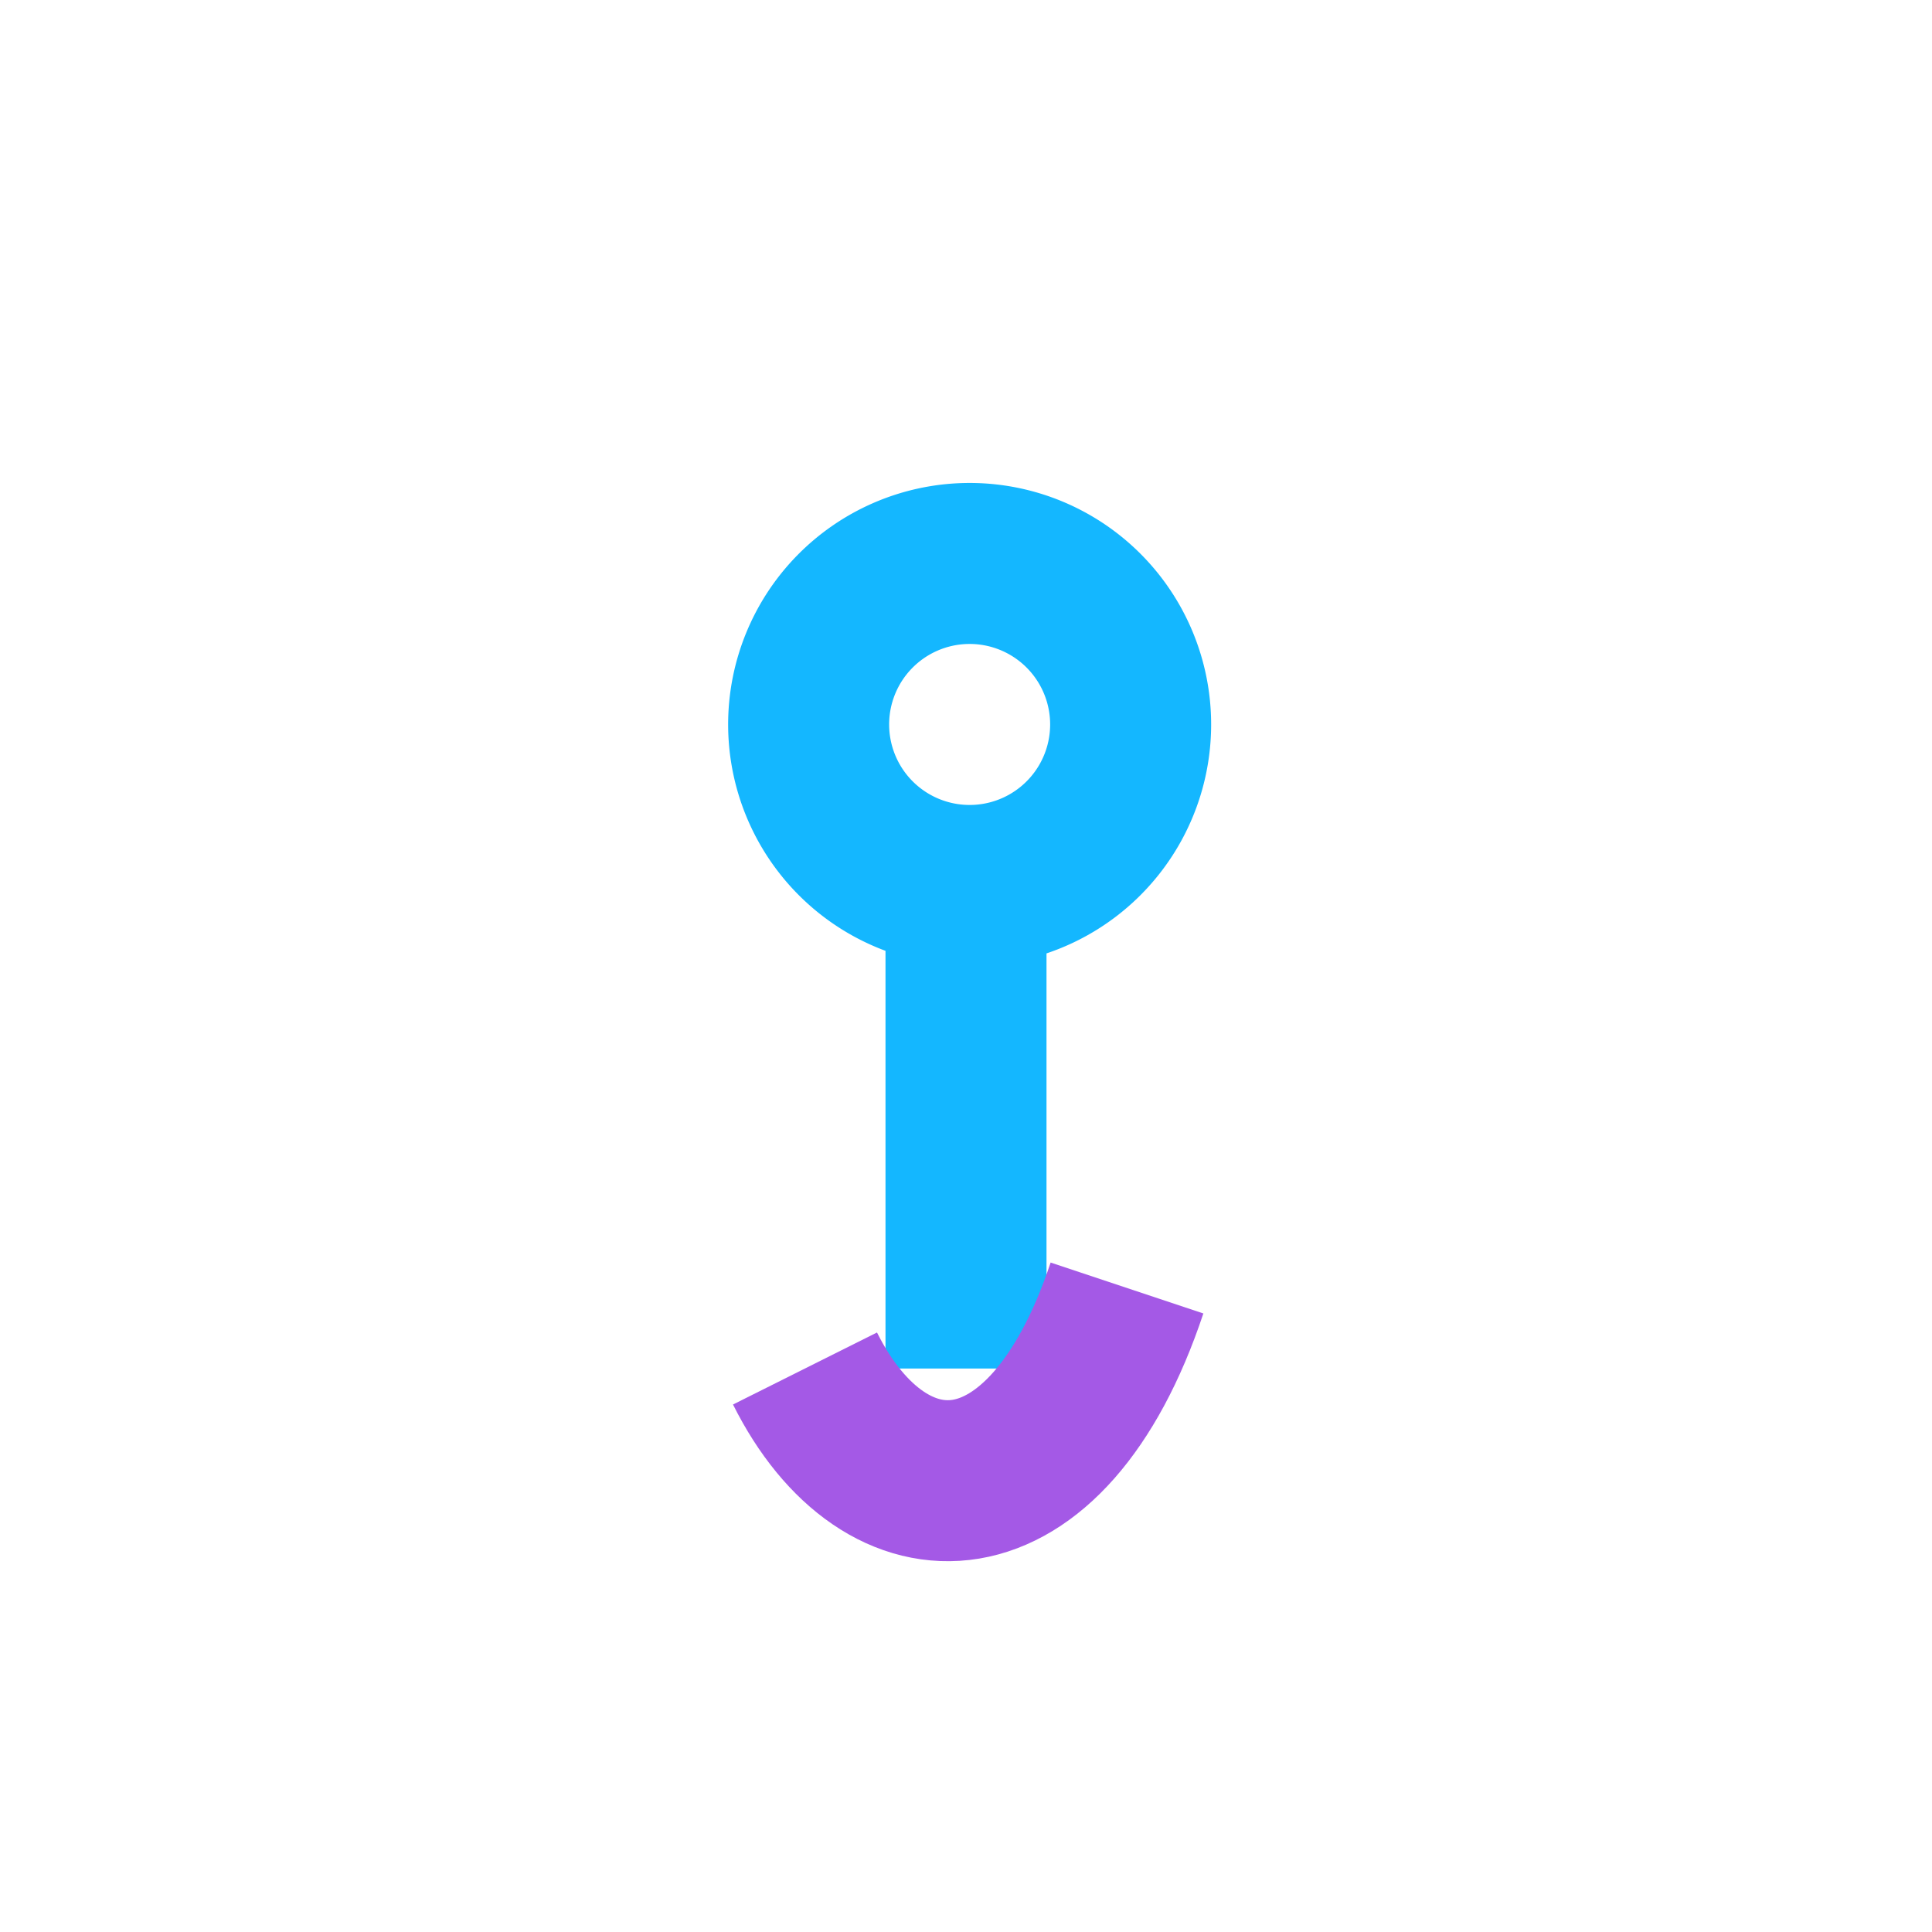 <?xml version="1.0" encoding="UTF-8"?>
<svg xmlns="http://www.w3.org/2000/svg" width="24" height="24" viewBox="0 0 24 24"><path d="M12 7a2 2 0 11.001 3.999A2 2 0 0112 7zm0 3v7" stroke="#14b7ff" stroke-width="2" fill="none"/><path d="M10 17c1 2 3 2 4-1" stroke="#a459e6" stroke-width="2" fill="none"/></svg>